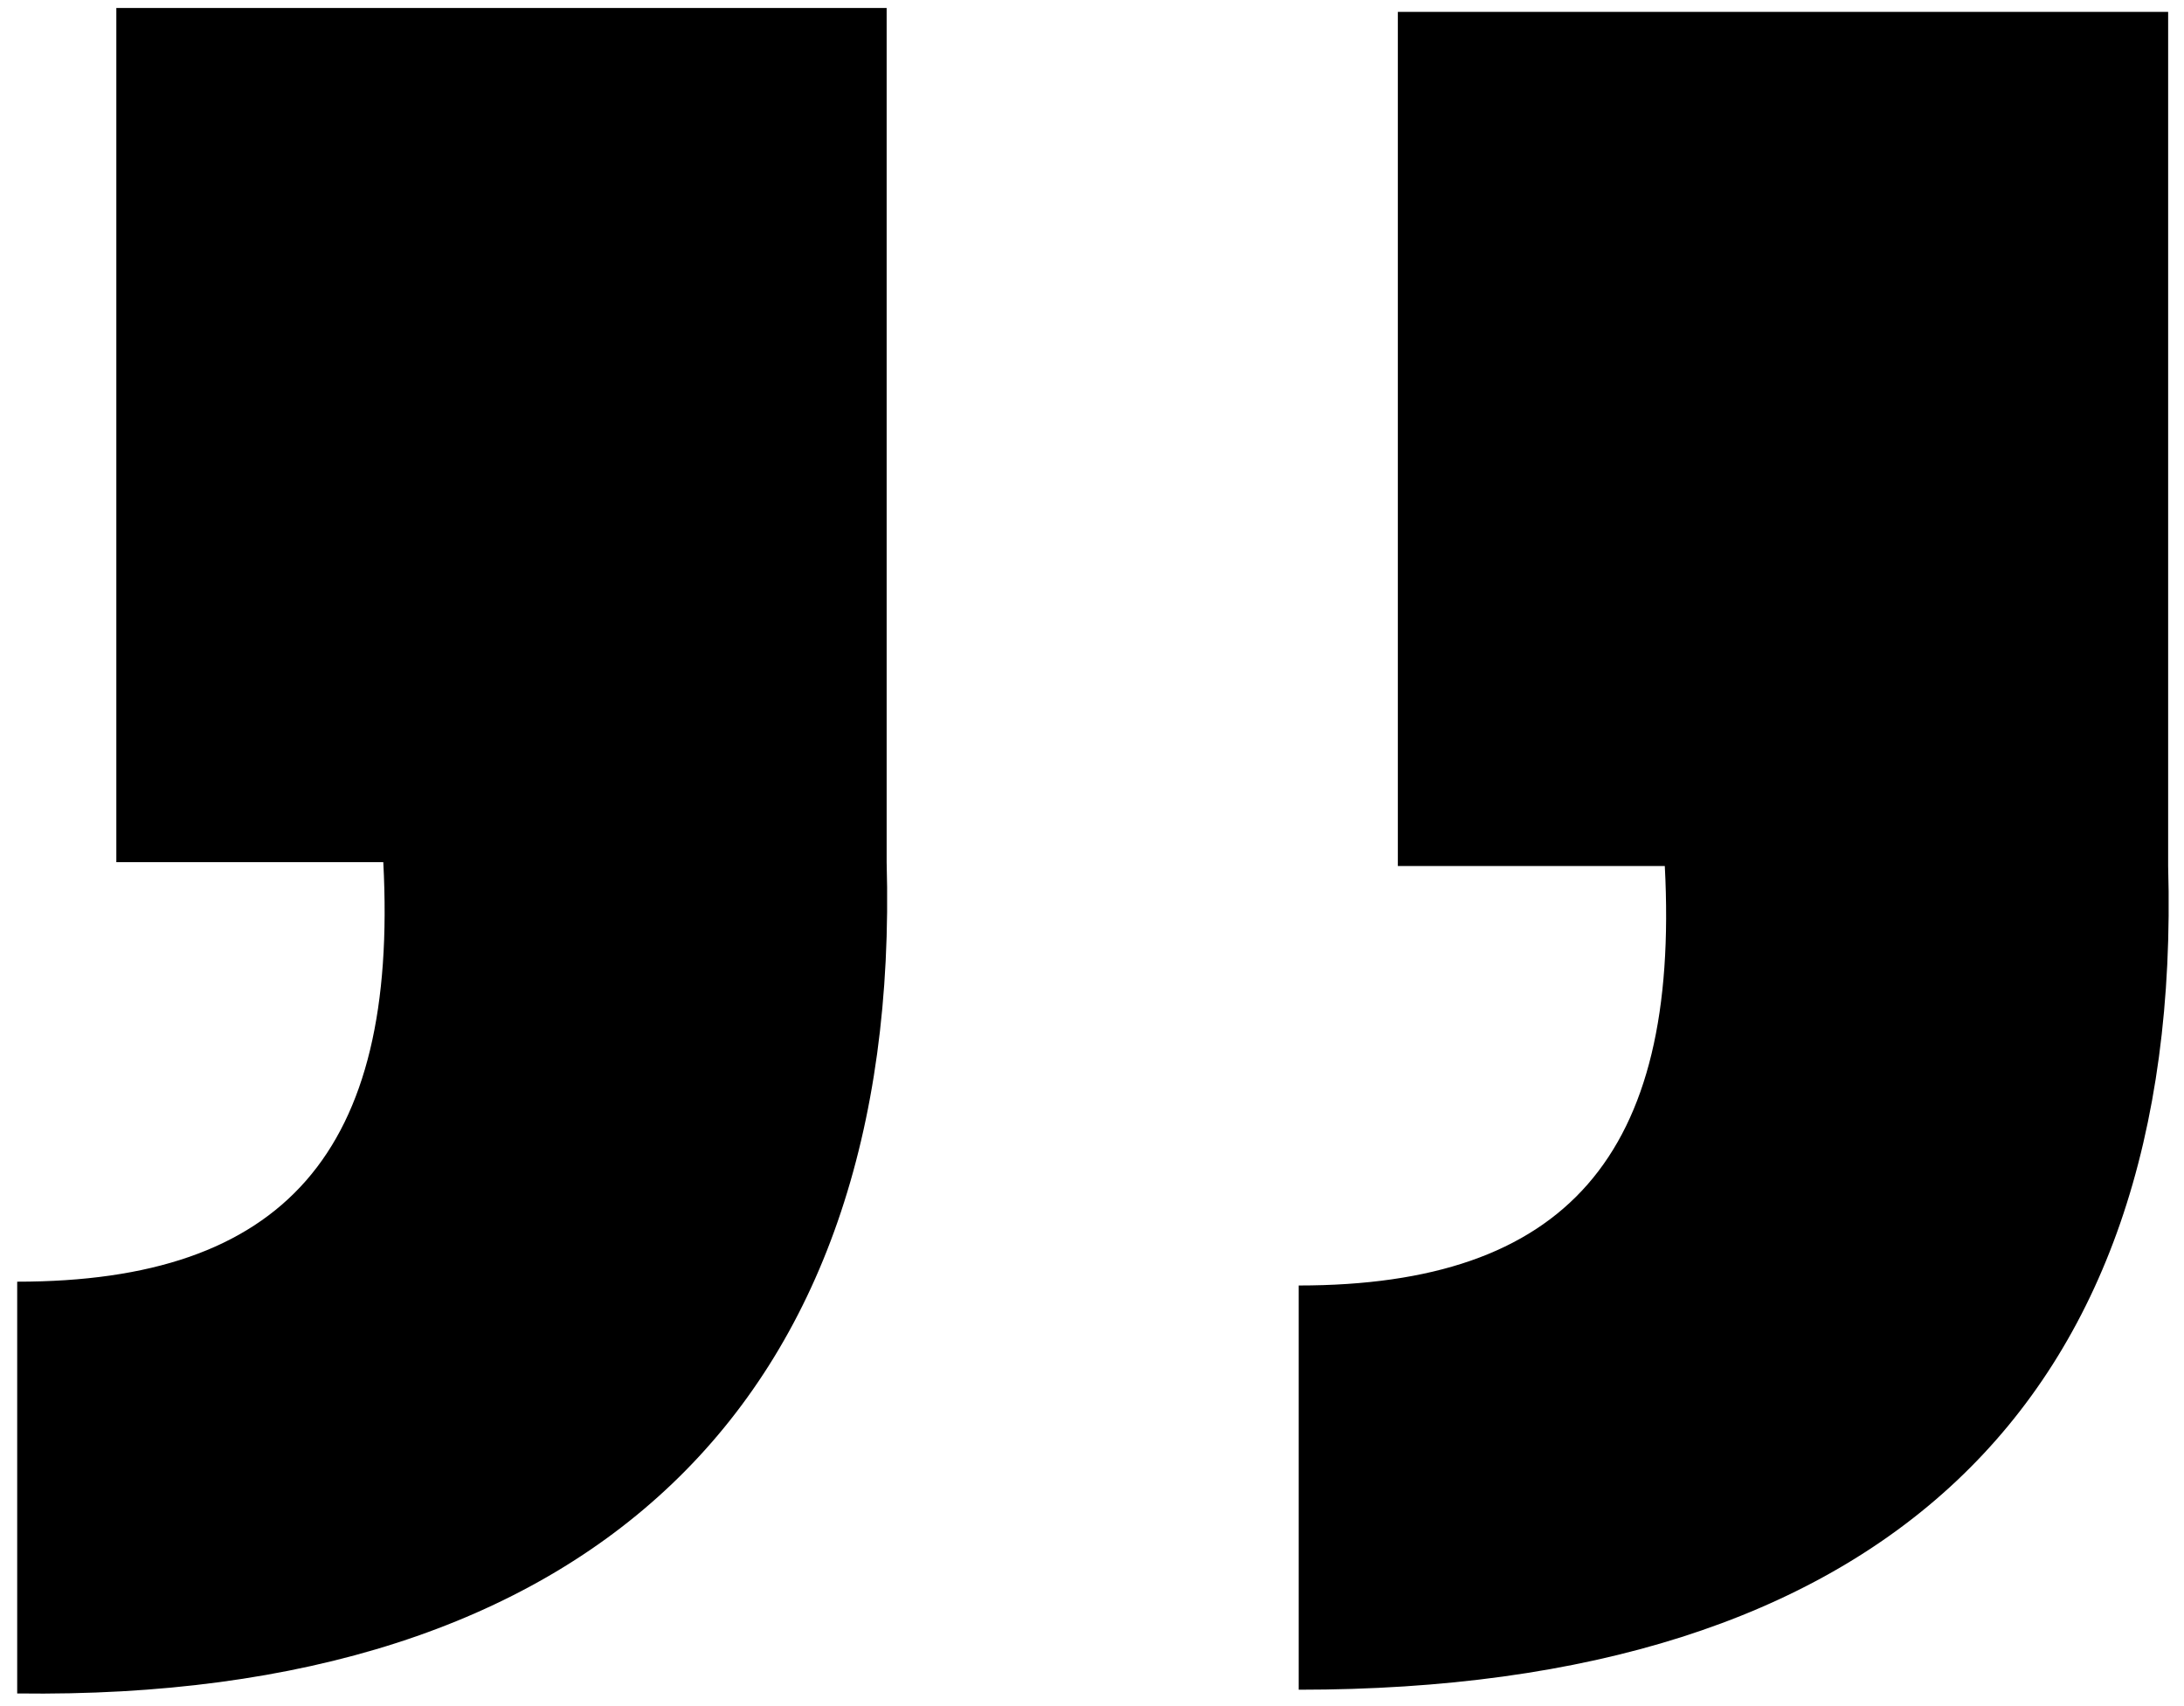 <?xml version="1.0" encoding="UTF-8"?>
<svg id="Layer_1" xmlns="http://www.w3.org/2000/svg" version="1.1" viewBox="0 0 174.539 136.317">
  <!-- Generator: Adobe Illustrator 29.5.1, SVG Export Plug-In . SVG Version: 2.1.0 Build 141)  -->
  <path d="M173.272.948v68.269c1.221,43.276-23.163,65.832-69.484,65.832v-32.308c21.334,0,30.474-10.36,29.258-33.524h-21.334V.948h61.56ZM70.858.638v68.269c1.221,43.282-23.771,67.053-69.484,66.44v-32.91c21.334,0,30.474-10.366,29.258-33.53H9.297V.638h61.56Z"/>
</svg>